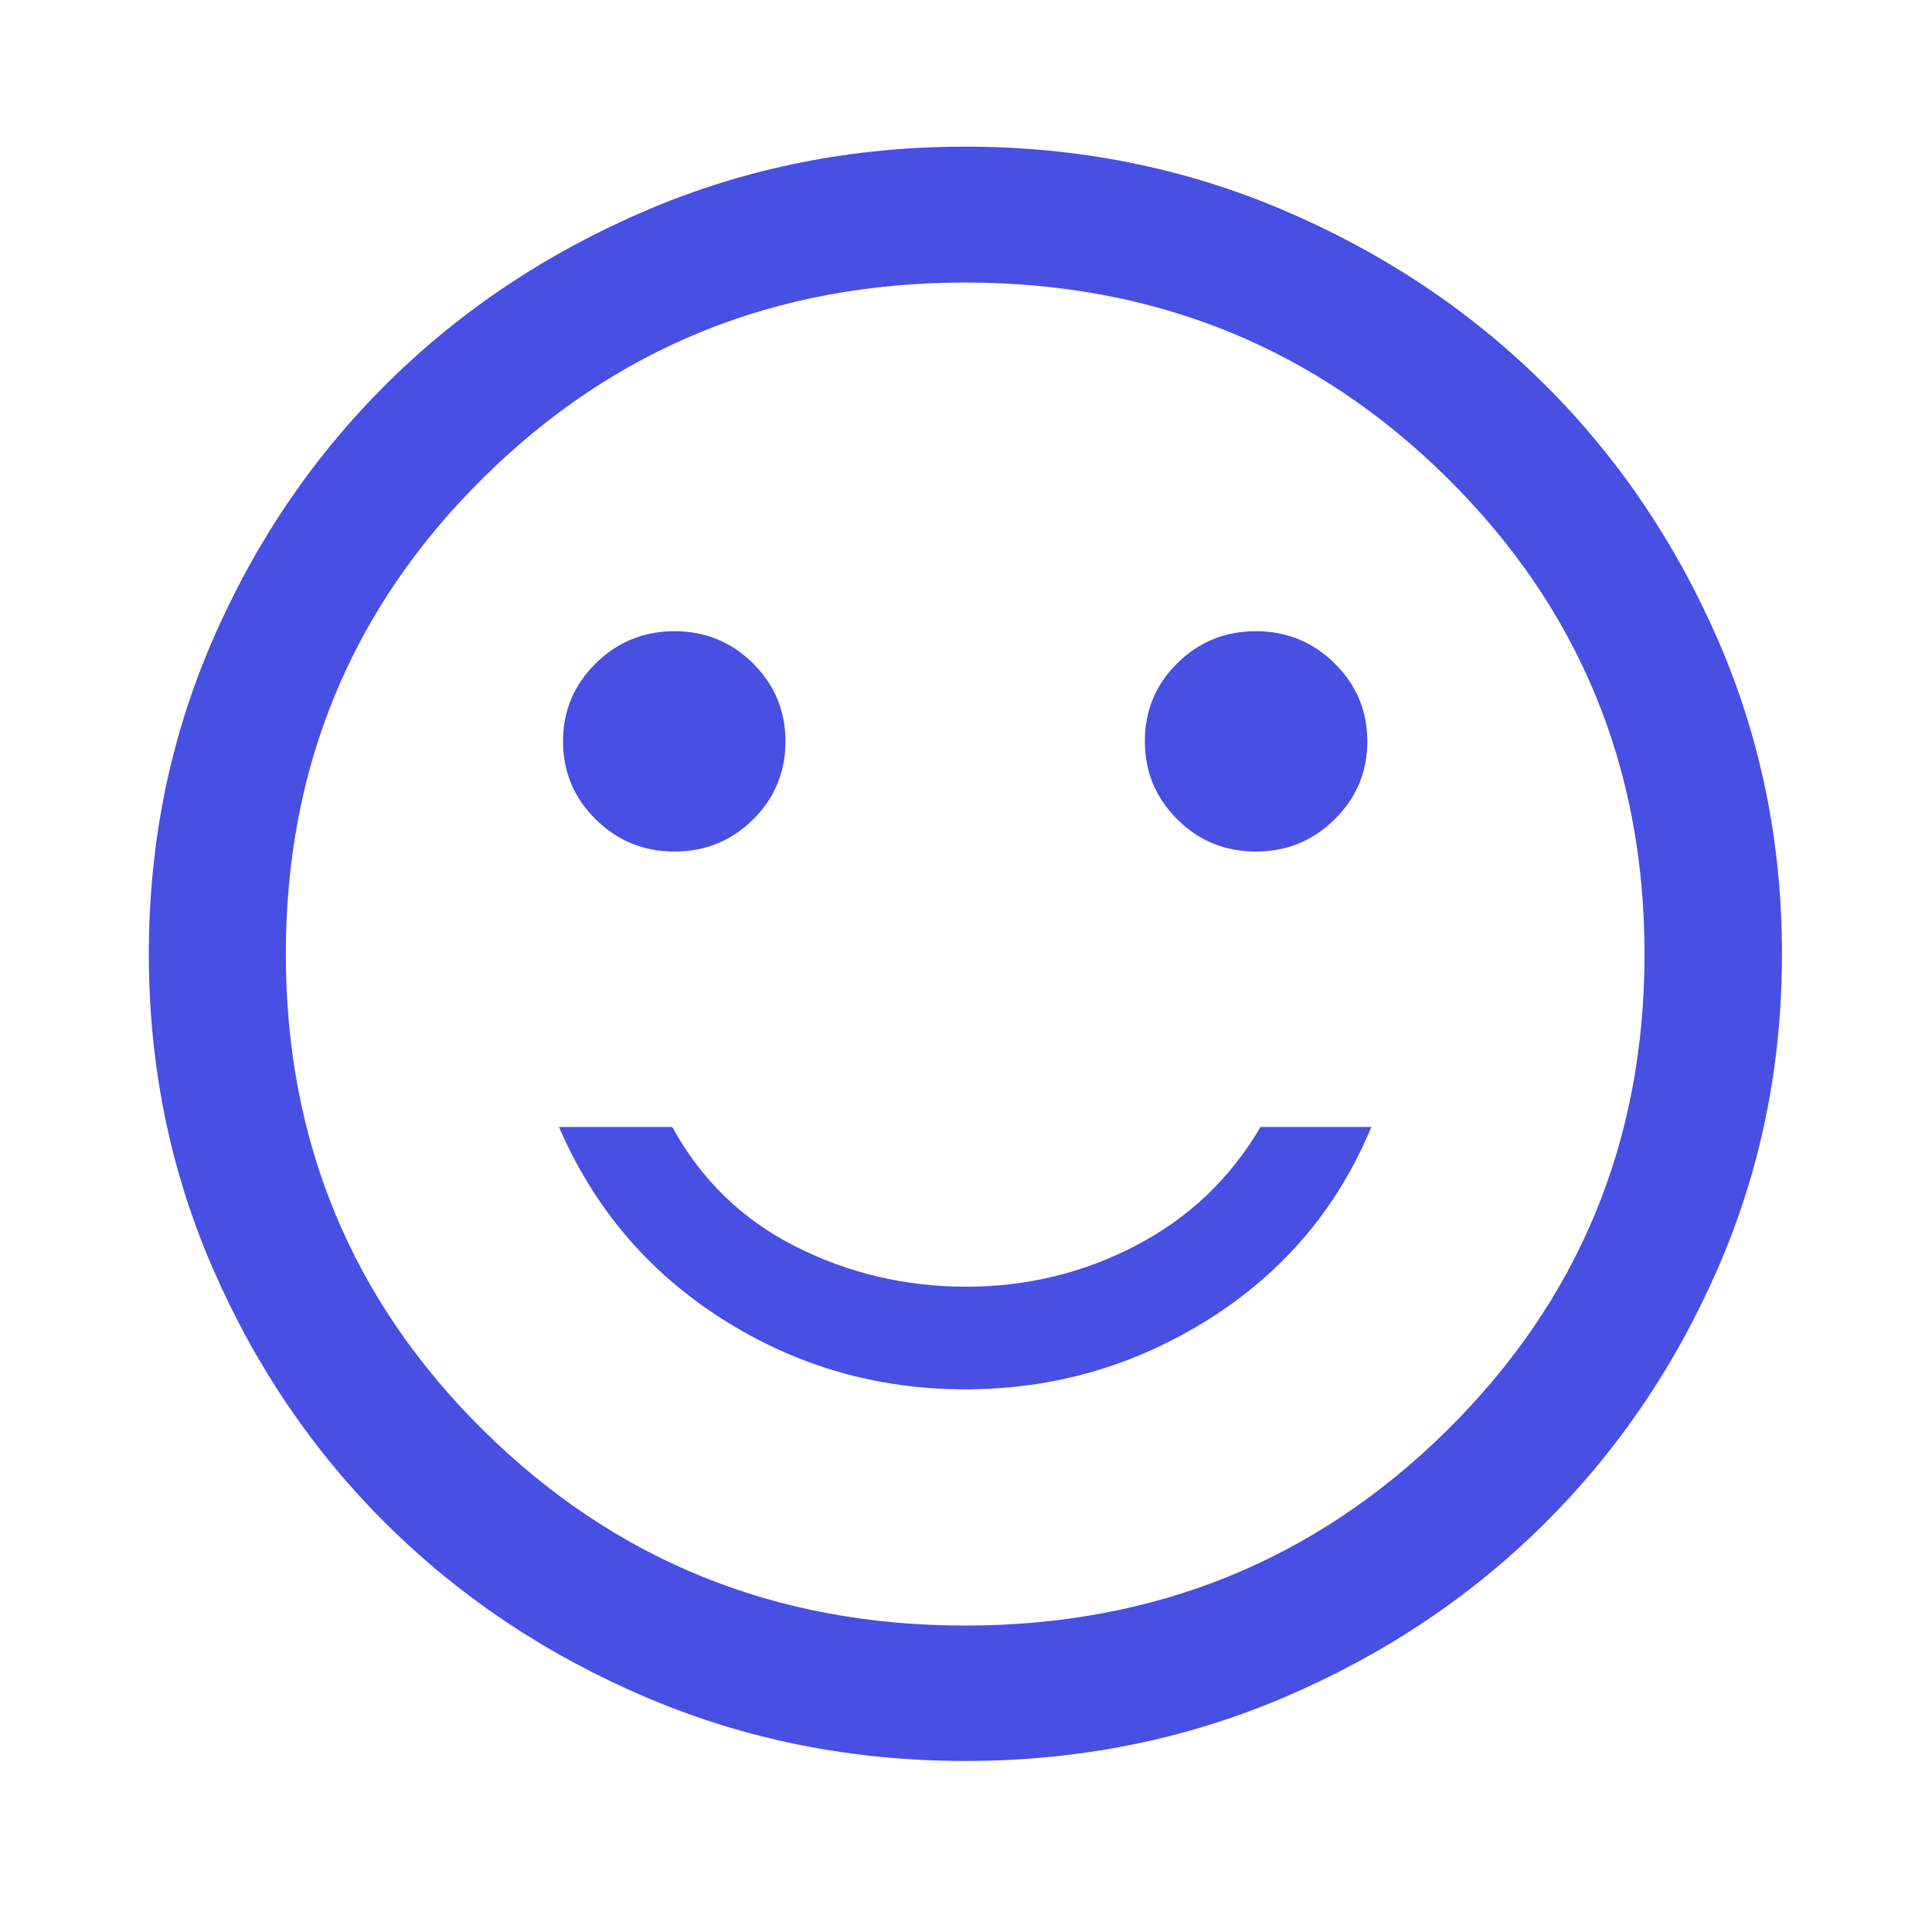 <svg width="81" height="80" viewBox="0 0 81 80" fill="none" xmlns="http://www.w3.org/2000/svg">
<path d="M52.652 35.703C53.944 35.703 55.045 35.252 55.958 34.35C56.87 33.449 57.326 32.36 57.326 31.083C57.326 29.807 56.87 28.718 55.958 27.816C55.045 26.915 53.944 26.464 52.652 26.464C51.361 26.464 50.263 26.912 49.357 27.809C48.452 28.706 47.999 29.795 47.999 31.076C47.999 32.358 48.452 33.449 49.356 34.35C50.261 35.252 51.36 35.703 52.652 35.703ZM28.278 35.703C29.569 35.703 30.668 35.254 31.573 34.358C32.478 33.461 32.931 32.371 32.931 31.09C32.931 29.809 32.479 28.718 31.574 27.816C30.669 26.915 29.57 26.464 28.278 26.464C26.987 26.464 25.885 26.915 24.973 27.816C24.061 28.718 23.605 29.807 23.605 31.083C23.605 32.36 24.061 33.449 24.973 34.35C25.885 35.252 26.987 35.703 28.278 35.703ZM40.465 58.25C44.174 58.25 47.589 57.264 50.708 55.292C53.827 53.319 56.089 50.639 57.494 47.25H52.848C51.583 49.406 49.845 51.061 47.636 52.215C45.427 53.37 43.05 53.947 40.505 53.947C37.96 53.947 35.574 53.384 33.344 52.257C31.115 51.13 29.396 49.461 28.186 47.25H23.436C24.897 50.639 27.174 53.319 30.265 55.292C33.356 57.264 36.756 58.25 40.465 58.25ZM40.466 73.831C35.733 73.831 31.286 72.947 27.122 71.177C22.959 69.407 19.333 66.995 16.245 63.942C13.156 60.889 10.716 57.305 8.926 53.19C7.135 49.076 6.24 44.679 6.24 40.001C6.24 35.323 7.135 30.926 8.926 26.811C10.716 22.695 13.155 19.111 16.241 16.057C19.328 13.003 22.953 10.588 27.116 8.812C31.28 7.036 35.728 6.148 40.462 6.148C45.196 6.148 49.645 7.036 53.81 8.811C57.975 10.586 61.602 12.999 64.69 16.051C67.778 19.103 70.22 22.688 72.016 26.805C73.812 30.922 74.71 35.321 74.71 40.002C74.71 44.682 73.812 49.079 72.015 53.194C70.219 57.31 67.776 60.893 64.687 63.944C61.597 66.996 57.971 69.407 53.809 71.177C49.647 72.947 45.199 73.831 40.466 73.831ZM40.465 68.154C48.413 68.154 55.147 65.426 60.667 59.969C66.187 54.513 68.947 47.856 68.947 40C68.947 32.143 66.187 25.487 60.667 20.03C55.147 14.574 48.413 11.846 40.465 11.846C32.517 11.846 25.783 14.574 20.264 20.03C14.744 25.487 11.984 32.143 11.984 40C11.984 47.856 14.744 54.513 20.264 59.969C25.783 65.426 32.517 68.154 40.465 68.154Z" fill="#484FE3"/>
</svg>
